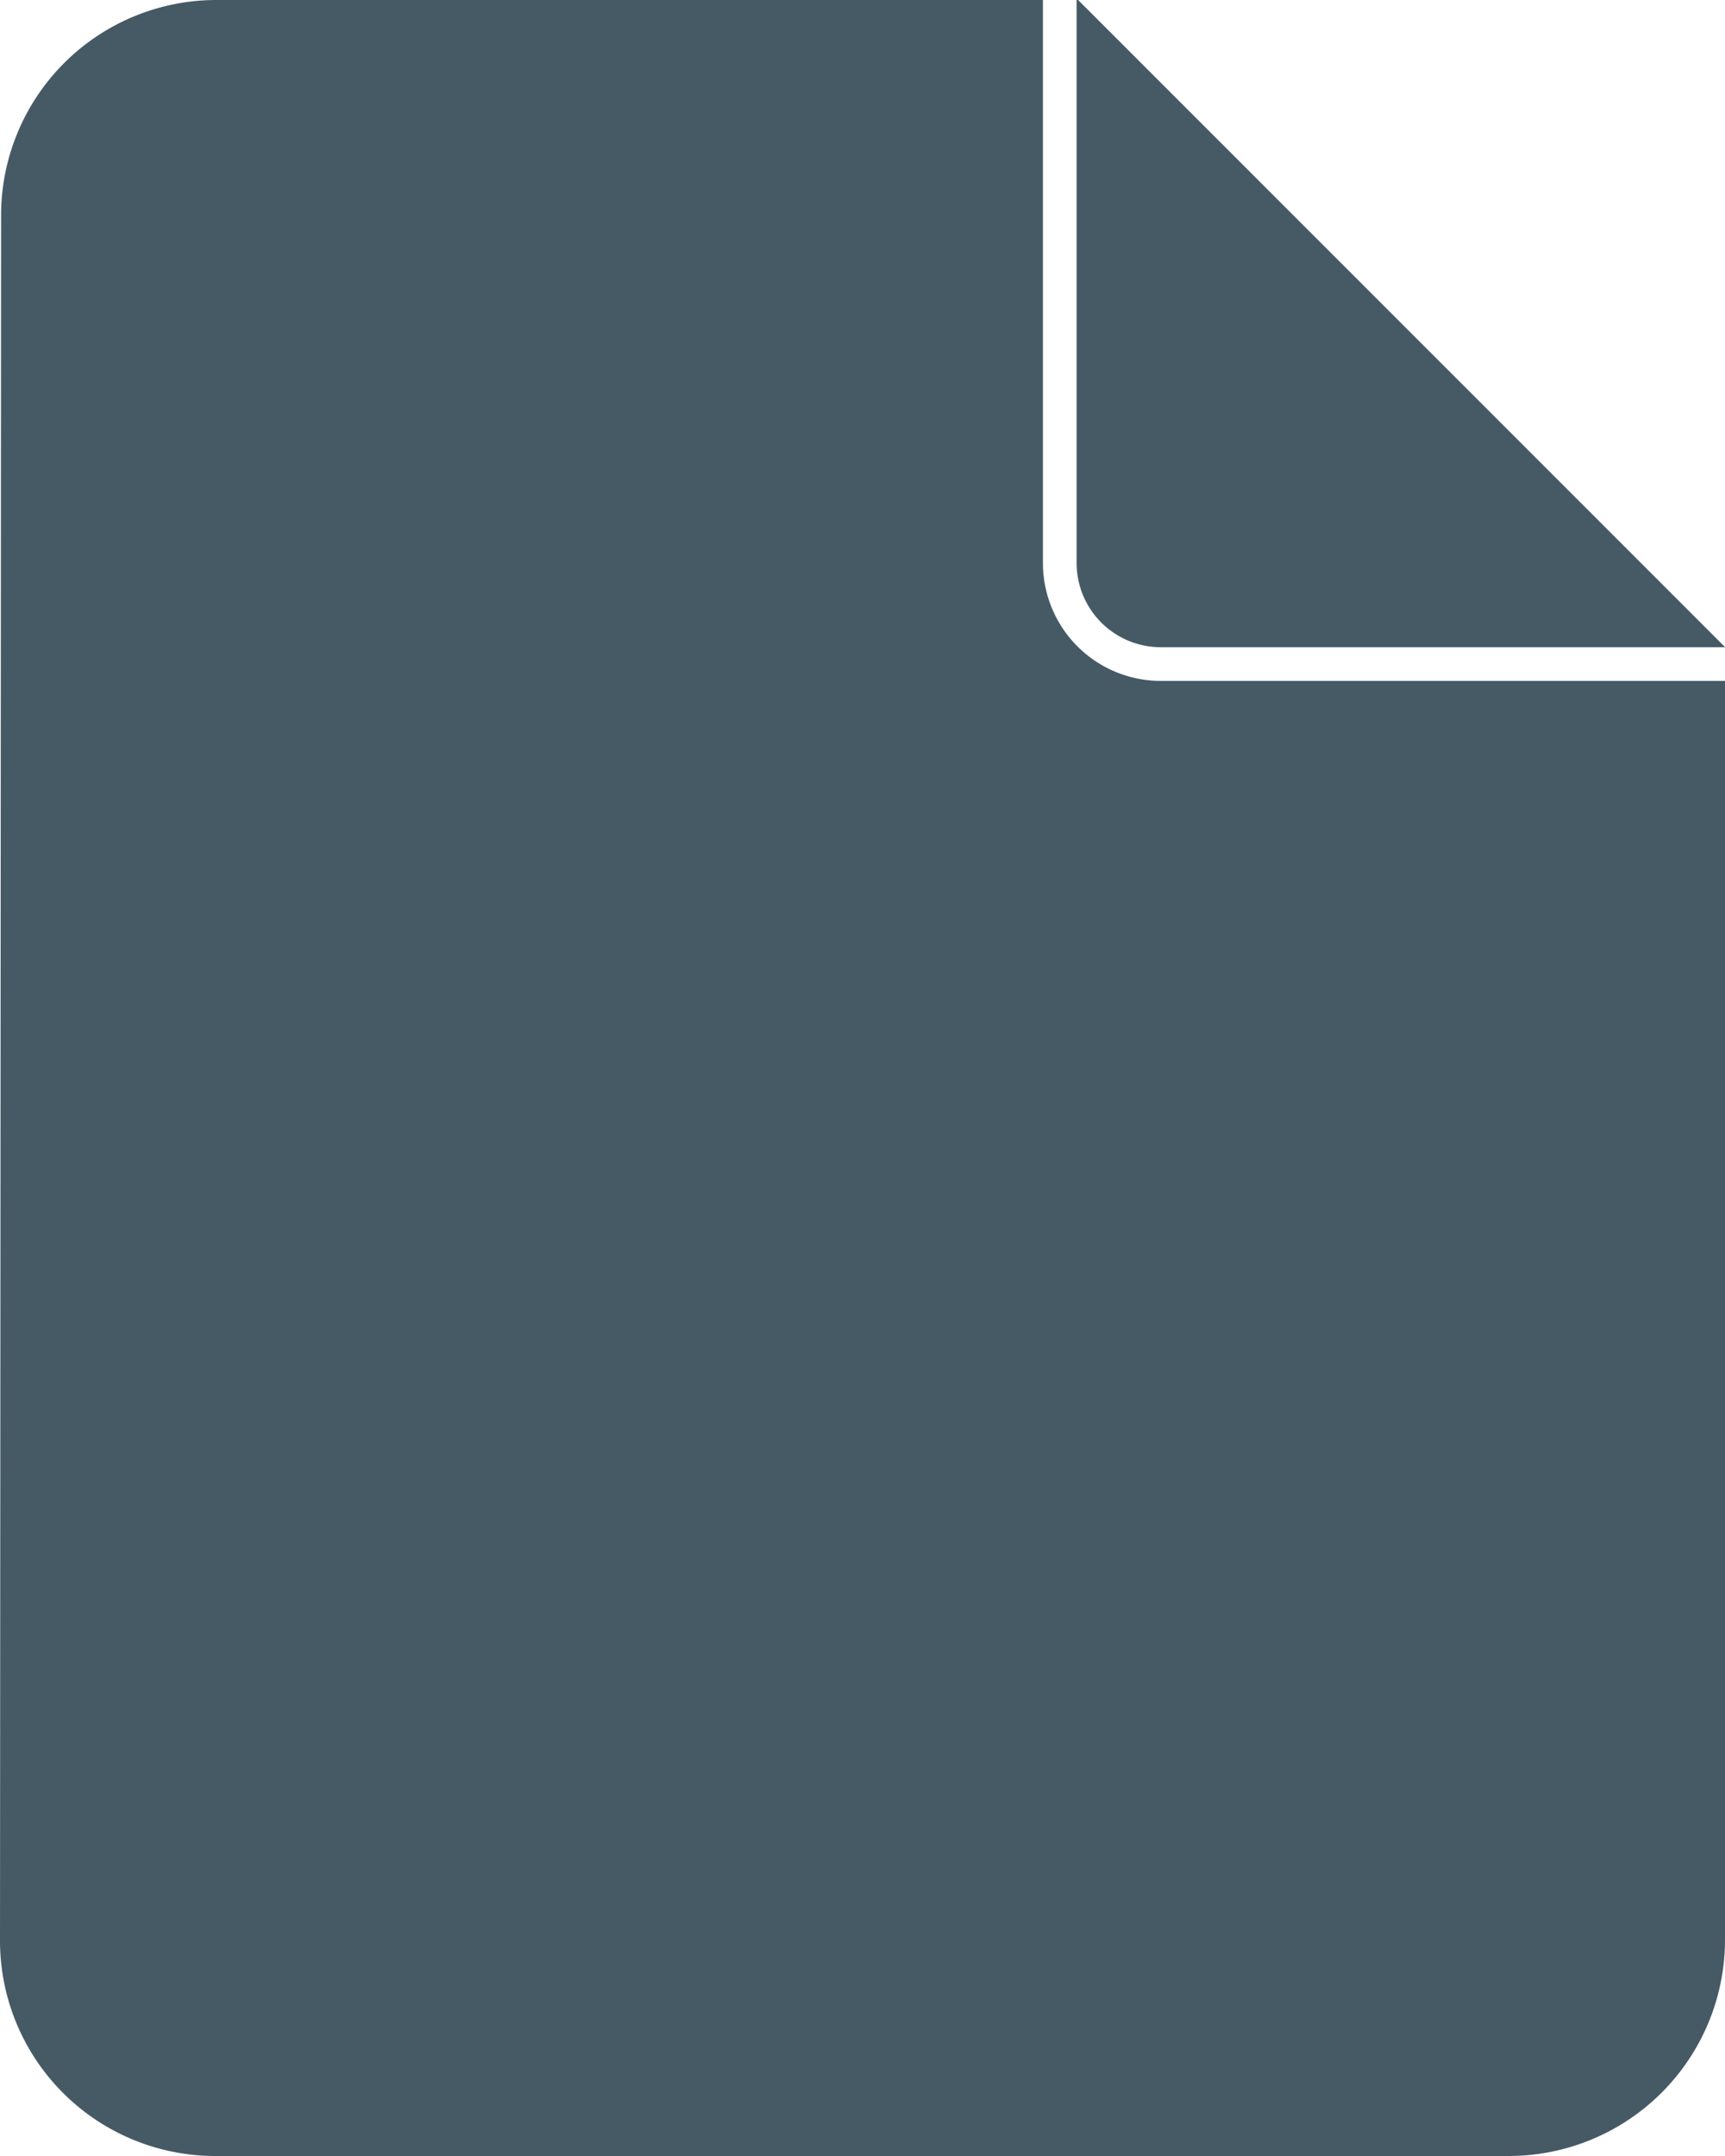 <?xml version="1.0" encoding="utf-8"?>
<svg id="cm4all-fm-file" xmlns="http://www.w3.org/2000/svg" viewBox="0 0 204.8 256">
    <defs>
        <style>.cm4all-fm-cls-1{fill:#465a66;}</style>
    </defs>
    <title>file-icon</title>
    <g id="Ebene_2" data-name="Ebene 2">
        <g id="cm4all-fm-folder">
            <path class="cm4all-fm-cls-1" d="M137.82,76.85h67v0L128,0h-.18V66.85A10,10,0,0,0,137.82,76.85Z"/>
            <path class="cm4all-fm-cls-1"
                  d="M137.82,80.85a14,14,0,0,1-14-14V0H25.6A25.56,25.56,0,0,0,.13,25.6L0,230.4A25.56,25.56,0,0,0,25.47,256H179.2a25.68,25.68,0,0,0,25.6-25.6V80.85Z"/>
        </g>
    </g>
</svg>